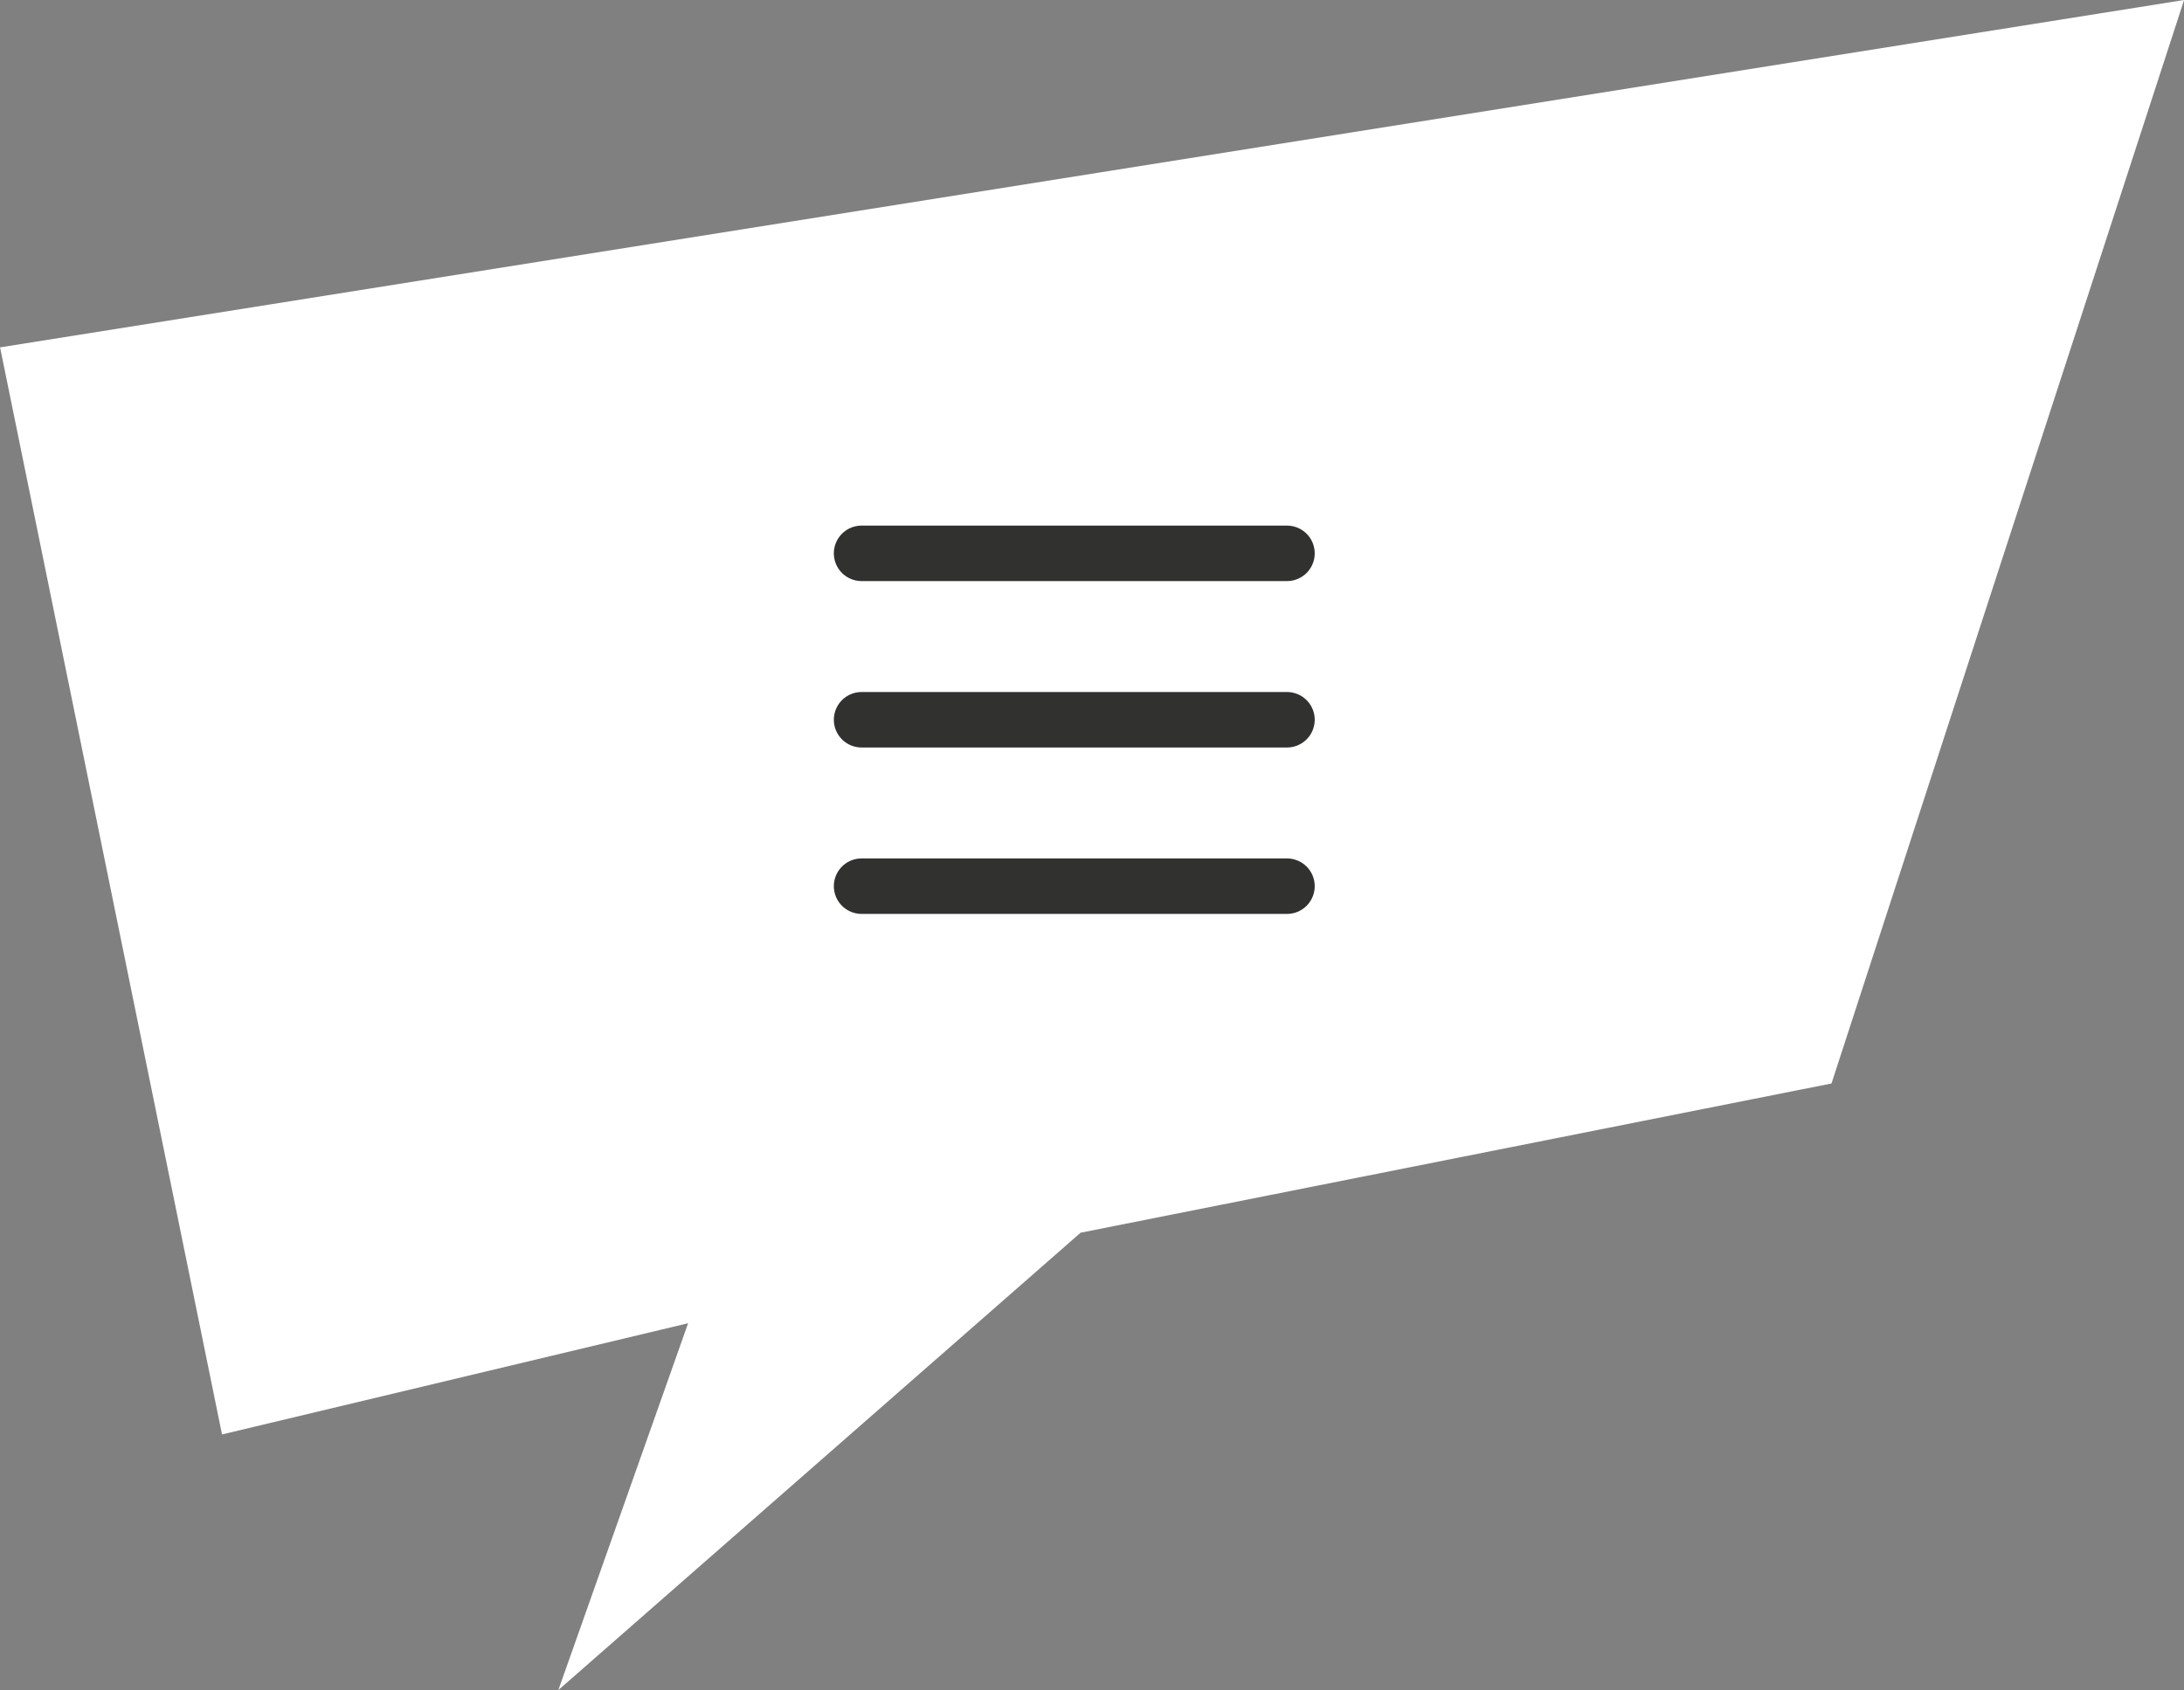 <svg xmlns="http://www.w3.org/2000/svg" width="118.084" height="91.401" viewBox="0 0 118.084 91.401">
  <rect x="0" y="0" width="118.084" height="91.401" fill="#808080" stroke="none"/>
  <g id="Gruppe_73" data-name="Gruppe 73" transform="translate(0 0)">
    <path id="Pfad_207" data-name="Pfad 207" d="M-304.954-953.024l28.237-24.735,40.6-8.071,19.063-58.595-118.084,18.786,12,58.79,25.2-6.014Z" transform="translate(335.142 1044.425)" fill="#fff"/>
    <line id="Linie_6" data-name="Linie 6" x2="23" transform="translate(46.584 47.925)" fill="none" stroke="#313130" stroke-linecap="round" stroke-width="3"/>
    <line id="Linie_7" data-name="Linie 7" x2="23" transform="translate(46.584 38.925)" fill="none" stroke="#313130" stroke-linecap="round" stroke-width="3"/>
    <line id="Linie_8" data-name="Linie 8" x2="23" transform="translate(46.584 29.925)" fill="none" stroke="#313130" stroke-linecap="round" stroke-width="3"/>
  </g>
</svg>

